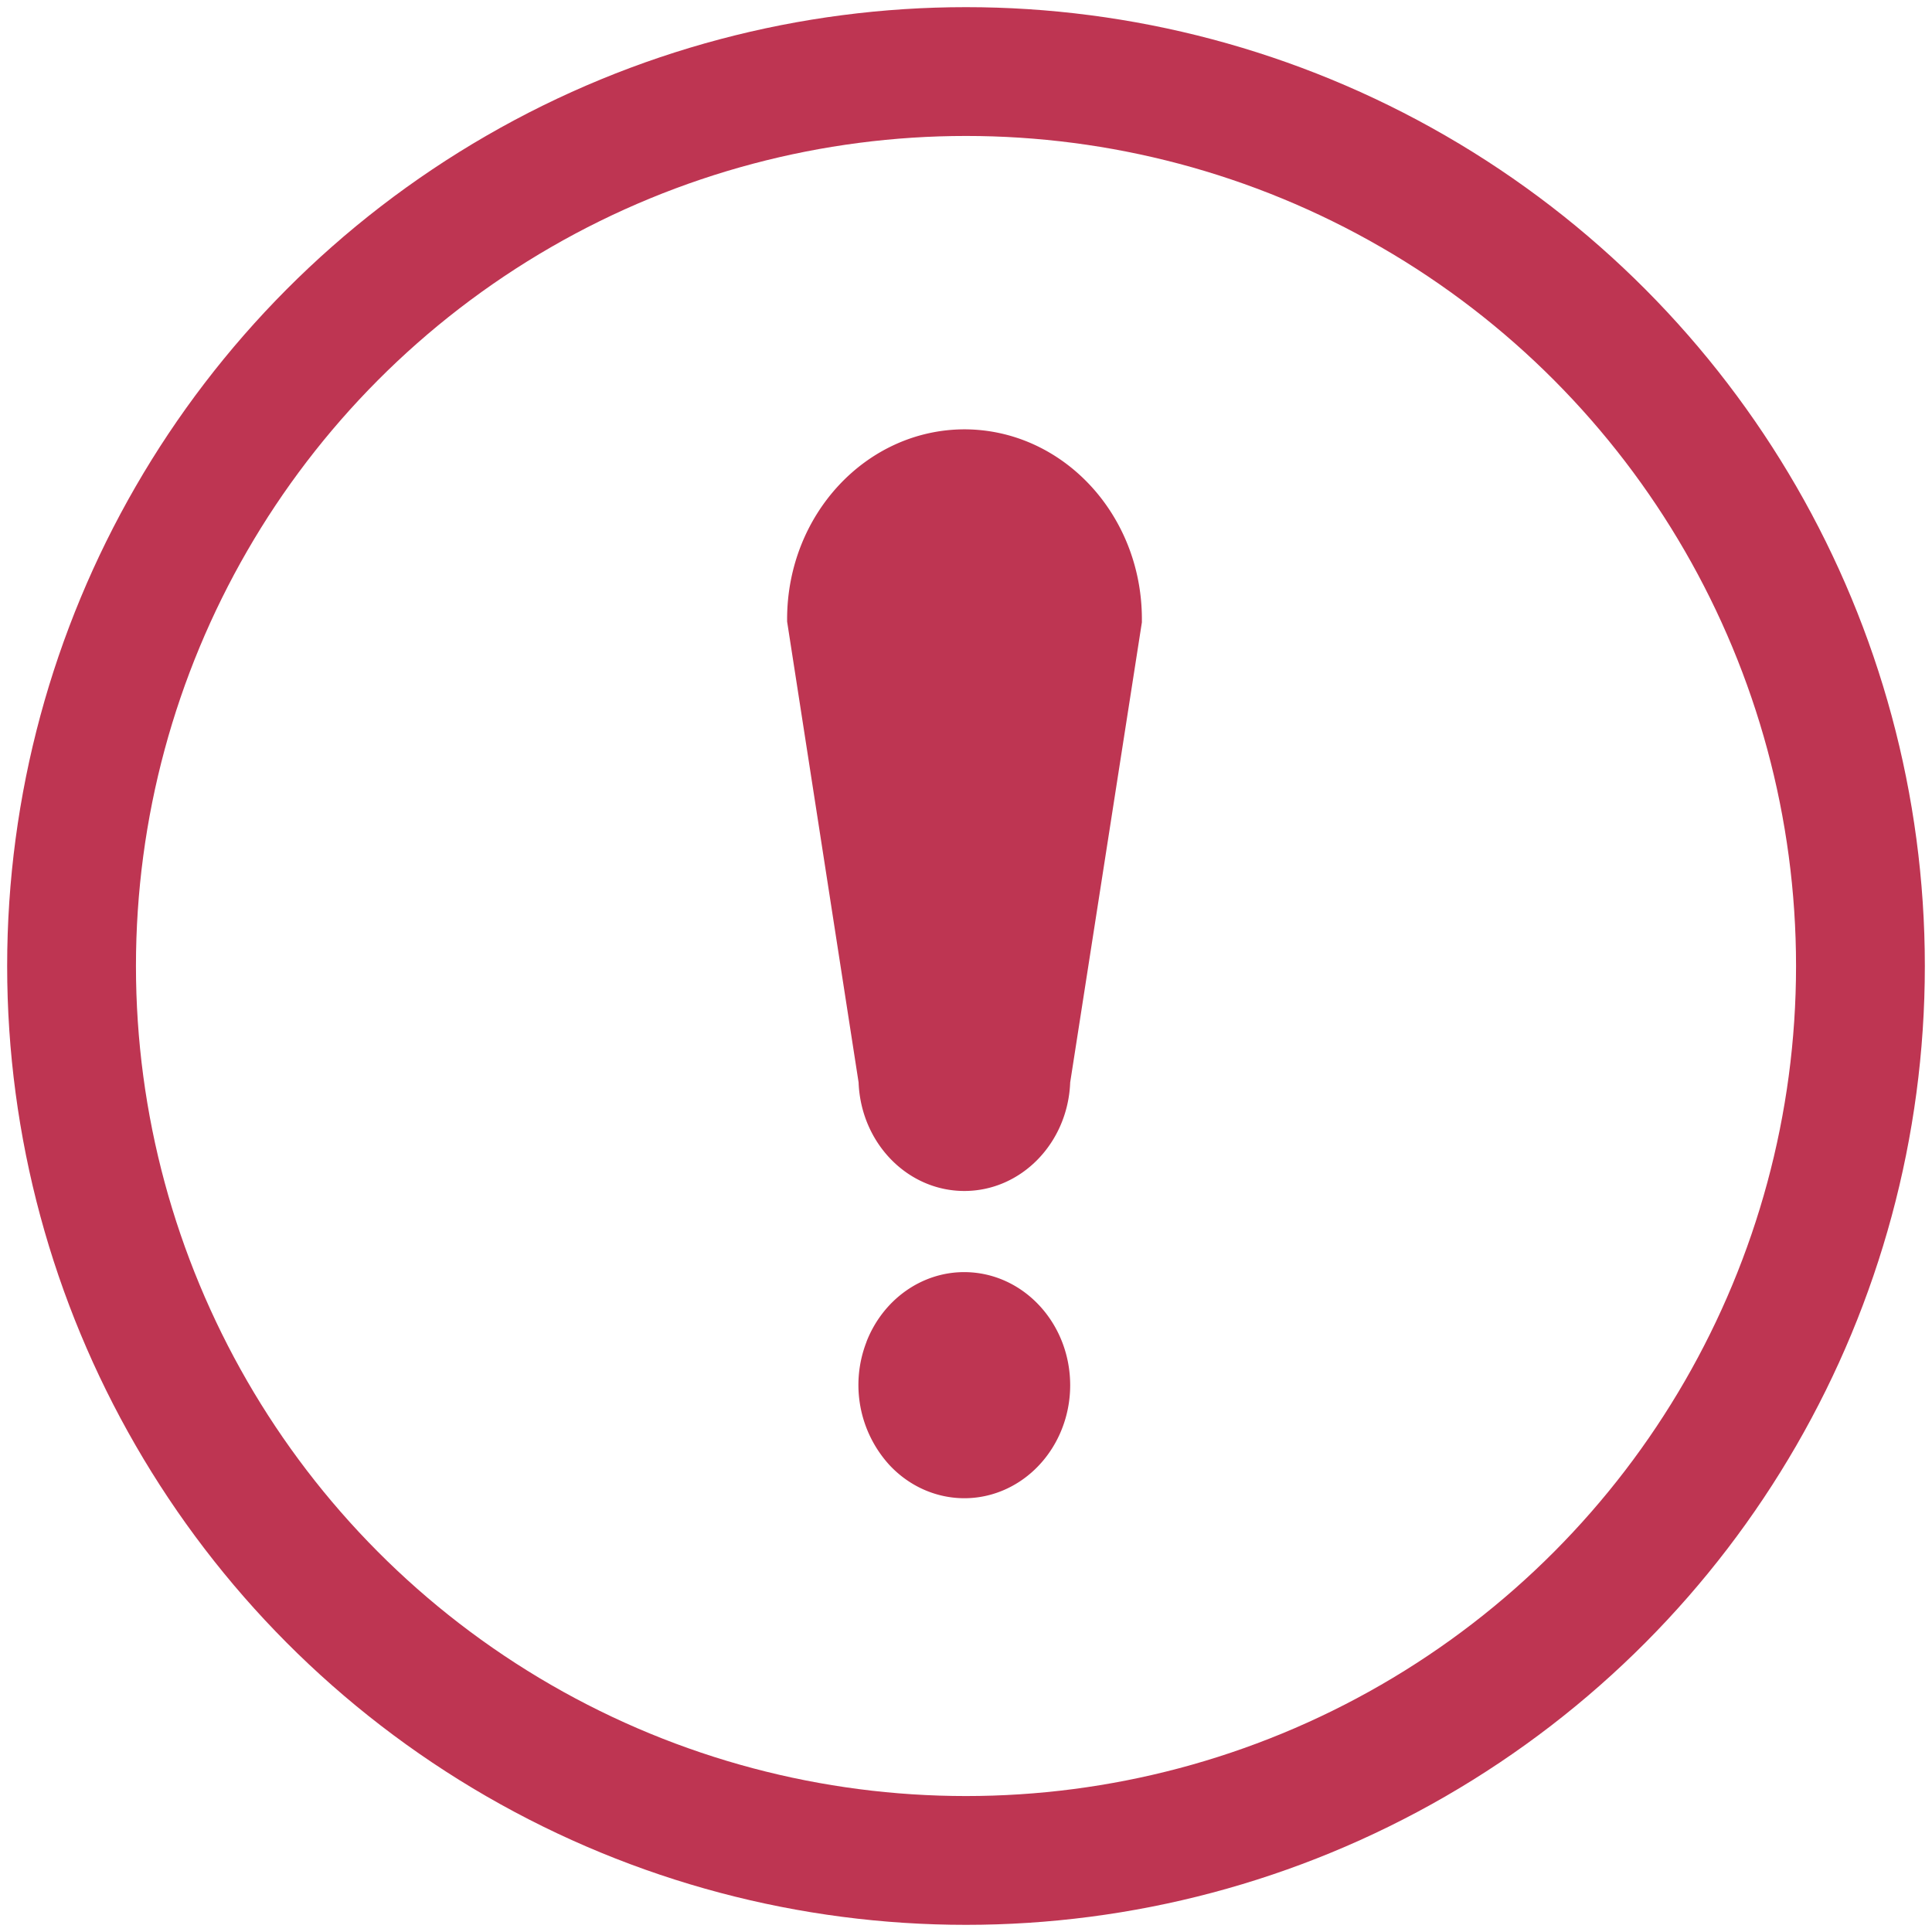 <svg xmlns="http://www.w3.org/2000/svg" width="27" height="27" viewBox="0 0 27 27">
    <g fill="none" fill-rule="evenodd" transform="translate(1 1)">
        <path fill="#BE3552" fill-rule="nonzero" d="M11.11 17.752a1.66 1.66 0 0 0 .32 1.722c.423.453 1.06.588 1.612.344.553-.245.914-.821.914-1.46-.001-.872-.662-1.578-1.479-1.58-.598-.001-1.138.384-1.368.974zM12.477 5c-1.366.004-2.472 1.185-2.477 2.644v.042l.999 6.441c.032.847.684 1.517 1.478 1.517.795 0 1.447-.67 1.479-1.517l1.002-6.43v-.053c-.004-1.46-1.113-2.642-2.48-2.644z"/>
        <circle cx="12.5" cy="12.5" r="12.5" stroke="#BE3552" stroke-width="1.8"/>
    </g>
</svg>
